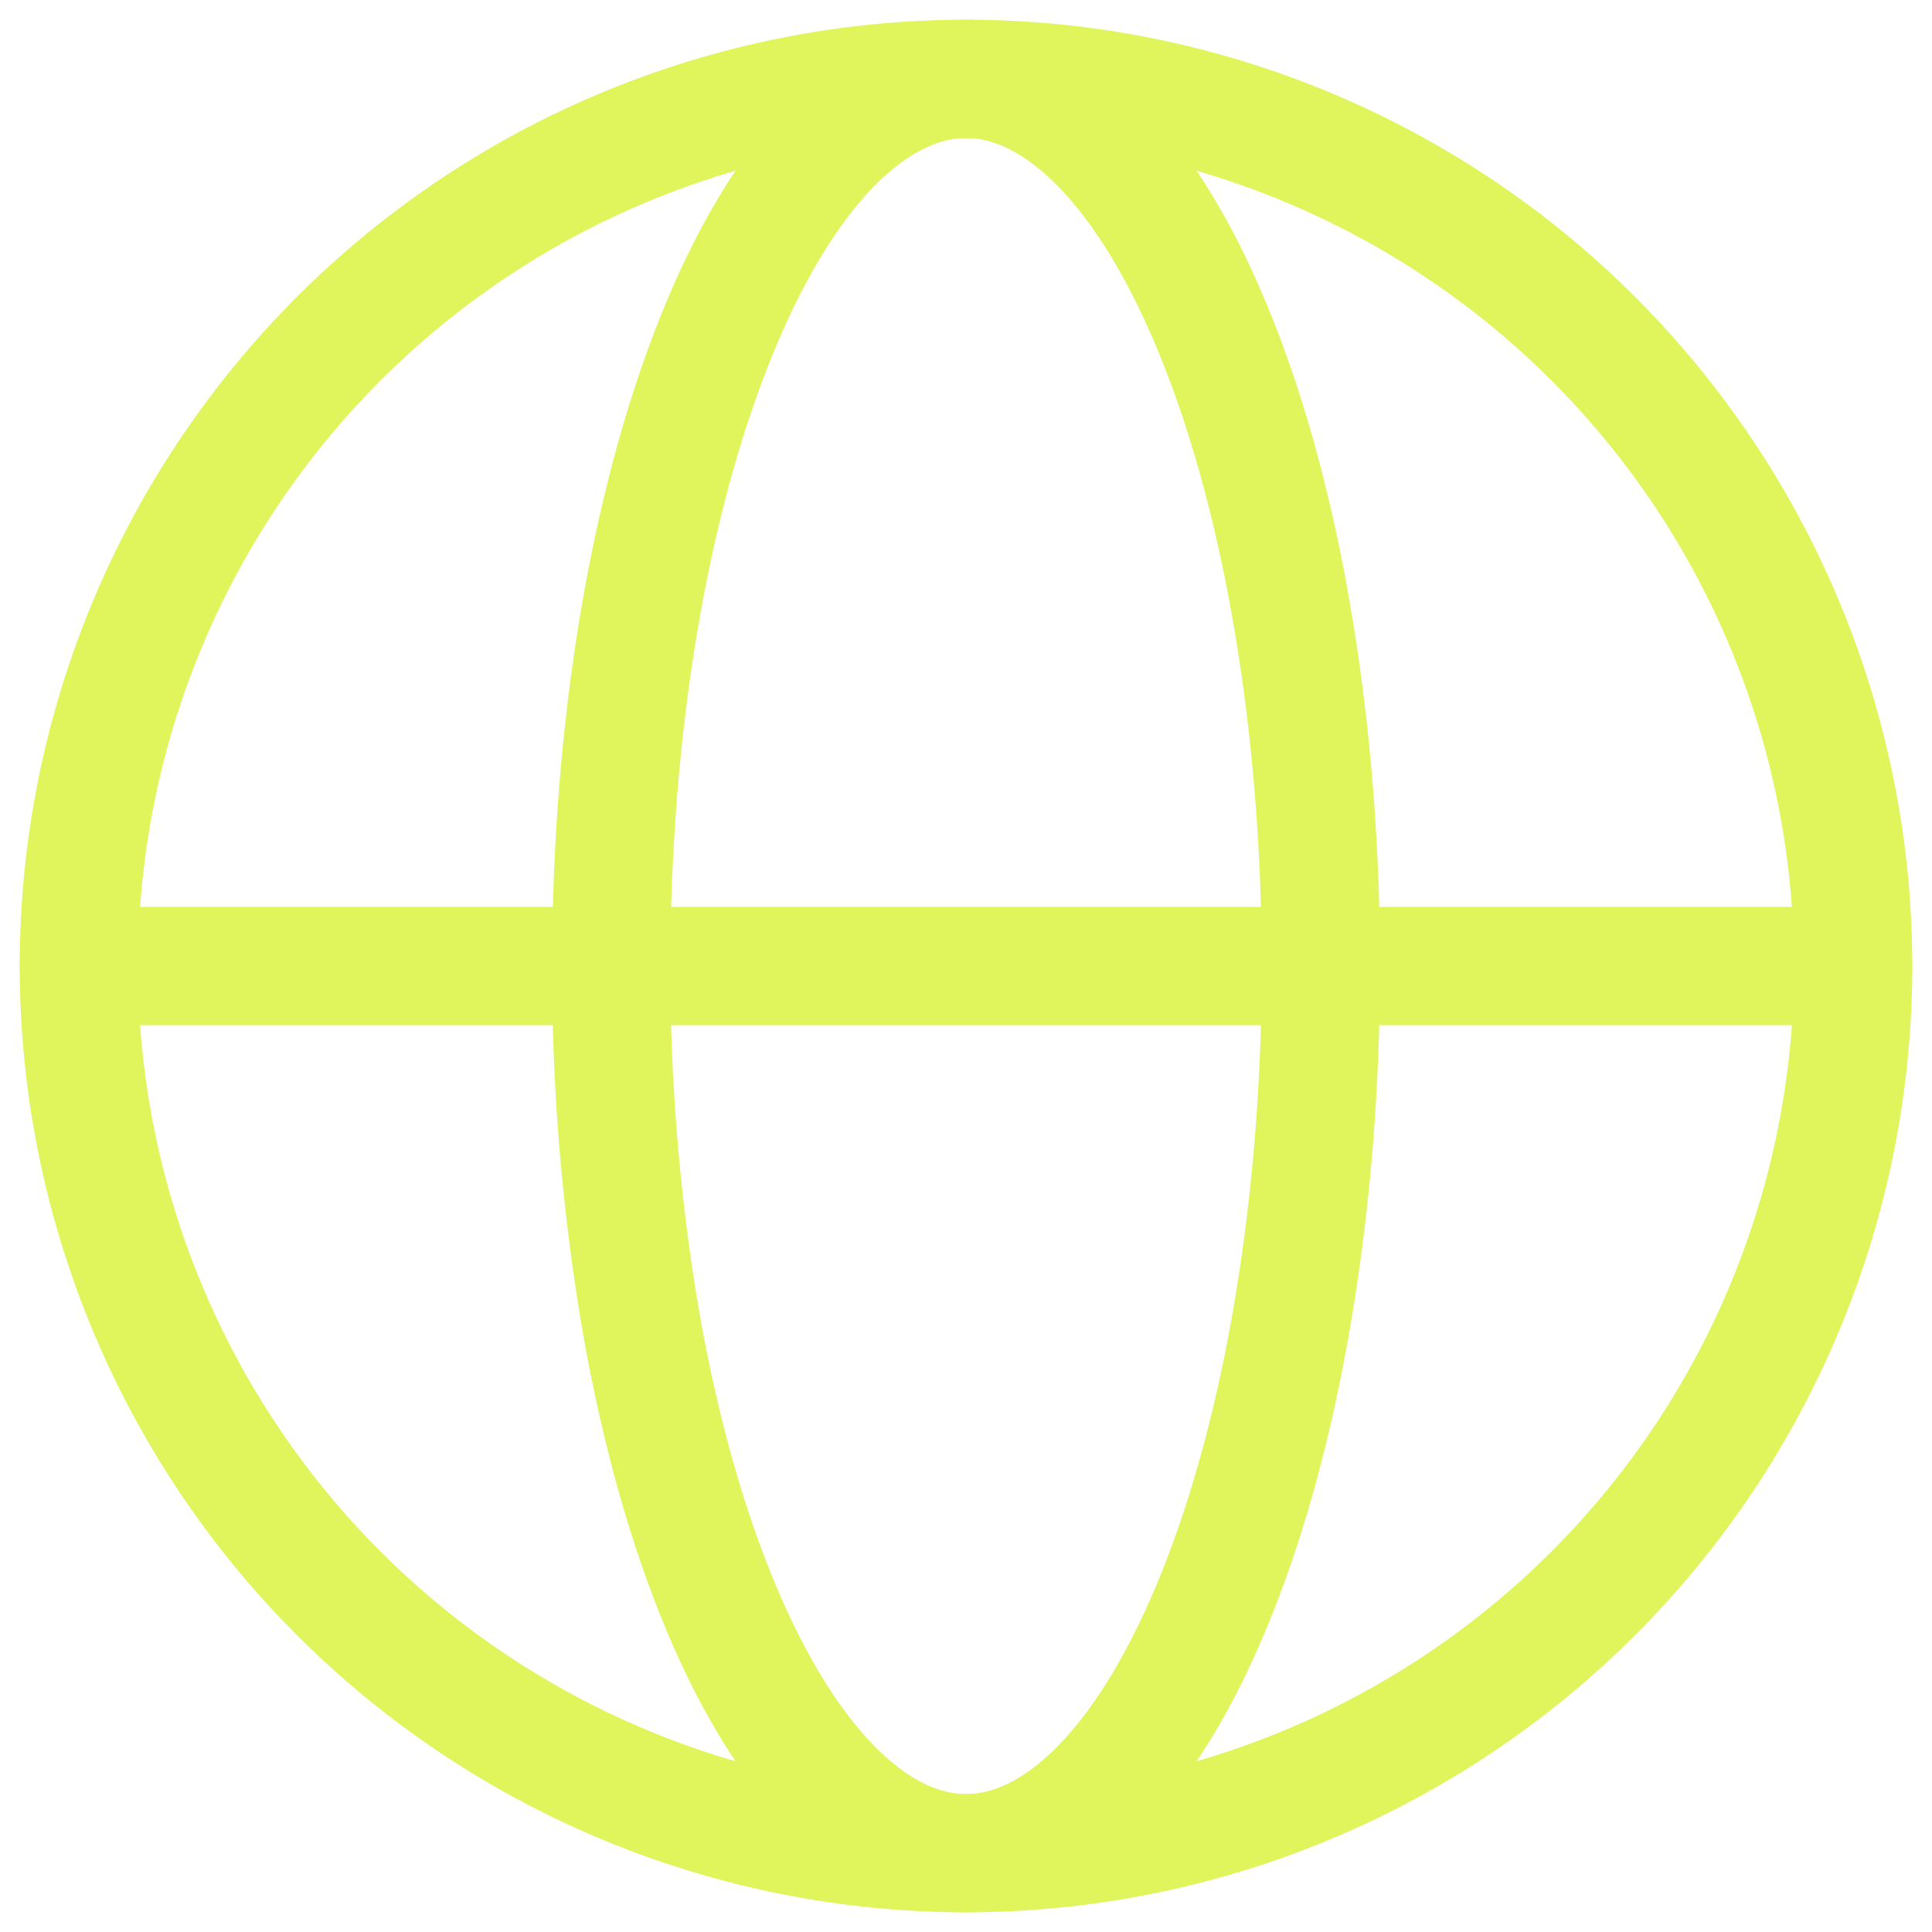 <?xml version="1.0" encoding="UTF-8"?> <svg xmlns="http://www.w3.org/2000/svg" width="49" height="49" viewBox="0 0 49 49" fill="none"><path d="M47 24.5C47 27.455 46.418 30.381 45.287 33.11C44.157 35.84 42.499 38.321 40.41 40.41C38.321 42.499 35.84 44.157 33.11 45.287C30.381 46.418 27.455 47 24.5 47C21.545 47 18.619 46.418 15.89 45.287C13.16 44.157 10.679 42.499 8.59 40.41C6.501 38.321 4.843 35.84 3.713 33.11C2.582 30.381 2 27.455 2 24.5C2 18.533 4.371 12.81 8.59 8.59C12.81 4.371 18.533 2 24.5 2C30.467 2 36.19 4.371 40.41 8.59C44.63 12.81 47 18.533 47 24.5Z" stroke="#E0F55C" stroke-width="3"></path><path d="M33.501 24.501C33.501 27.455 33.267 30.382 32.815 33.111C32.365 35.84 31.701 38.32 30.864 40.41C30.03 42.5 29.037 44.156 27.946 45.288C26.853 46.417 25.683 47 24.502 47C23.32 47 22.151 46.417 21.059 45.288C19.966 44.156 18.974 42.498 18.139 40.41C17.302 38.32 16.638 35.843 16.186 33.111C15.725 30.264 15.496 27.385 15.502 24.501C15.502 21.547 15.734 18.62 16.186 15.89C16.638 13.161 17.302 10.682 18.139 8.592C18.974 6.502 19.966 4.846 21.057 3.714C22.151 2.587 23.32 2.002 24.502 2.002C25.683 2.002 26.853 2.585 27.944 3.714C29.037 4.846 30.03 6.504 30.864 8.592C31.701 10.682 32.365 13.159 32.815 15.89C33.269 18.62 33.501 21.547 33.501 24.501Z" stroke="#E0F55C" stroke-width="3"></path><path d="M2.002 24.501H47" stroke="#E0F55C" stroke-width="3" stroke-linecap="round"></path></svg> 